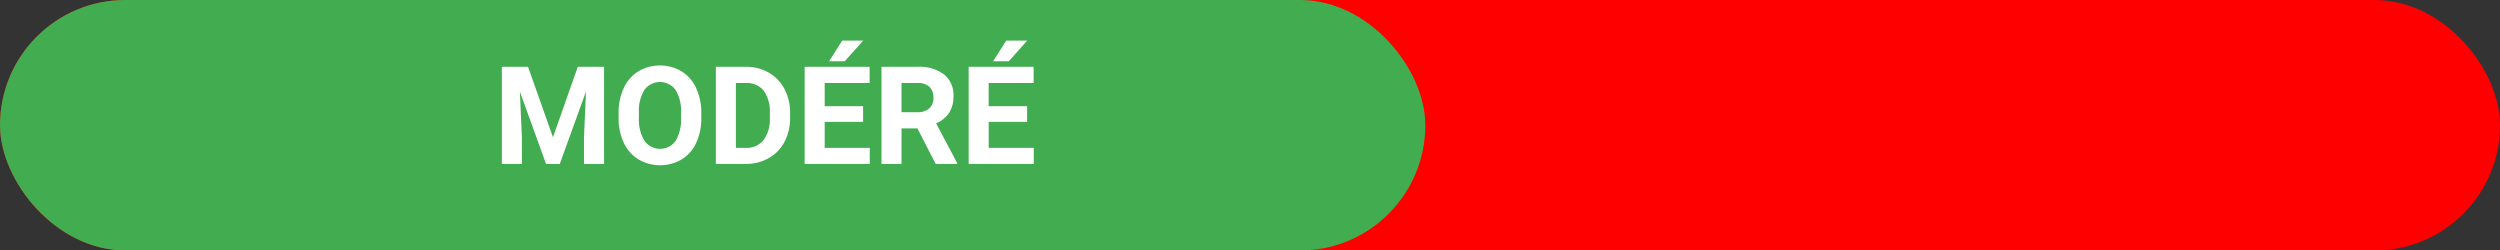 <svg xmlns="http://www.w3.org/2000/svg" width="549" height="55" viewBox="0 0 549 55"><rect x="0" y="0" width="549" height="55" fill="#333333" stroke="none"/><g transform="translate(3065 -12)"><rect width="549" height="55" rx="27.5" transform="translate(-3065 12)" fill="red"/><rect width="313" height="55" rx="27.5" transform="translate(-3065 12)" fill="#42ad50"/><path d="M93.954,6.672l5.479,15.469,5.449-15.469h5.771V28h-4.409V22.17l.439-10.063L100.927,28H97.909L92.167,12.121l.439,10.049V28H88.212V6.672Zm38.057,11.147a12.875,12.875,0,0,1-1.113,5.522A8.384,8.384,0,0,1,127.711,27a9.414,9.414,0,0,1-9.485.015A8.466,8.466,0,0,1,115,23.378a12.507,12.507,0,0,1-1.157-5.442V16.882a12.808,12.808,0,0,1,1.135-5.544,8.453,8.453,0,0,1,3.208-3.677,9.4,9.4,0,0,1,9.478,0,8.453,8.453,0,0,1,3.208,3.677,12.771,12.771,0,0,1,1.135,5.53Zm-4.453-.967a8.975,8.975,0,0,0-1.2-5.1,4.243,4.243,0,0,0-6.841-.022,8.873,8.873,0,0,0-1.216,5.046v1.04a9.088,9.088,0,0,0,1.2,5.068,4.206,4.206,0,0,0,6.855.066,9.035,9.035,0,0,0,1.2-5.061ZM135.2,28V6.672h6.563A9.966,9.966,0,0,1,146.8,7.939a8.836,8.836,0,0,1,3.464,3.6,11.115,11.115,0,0,1,1.245,5.31v.981a11.146,11.146,0,0,1-1.223,5.288,8.76,8.76,0,0,1-3.45,3.589A10.041,10.041,0,0,1,141.811,28ZM139.6,10.231V24.47h2.124a4.772,4.772,0,0,0,3.94-1.685,7.612,7.612,0,0,0,1.392-4.819V16.838a7.733,7.733,0,0,0-1.348-4.929,4.756,4.756,0,0,0-3.94-1.677Zm27.935,8.525H159.1V24.47H169V28H154.7V6.672h14.268v3.56H159.1v5.083h8.438ZM162.948.915h4.614L163.5,5.456h-3.442Zm16.523,19.277h-3.5V28h-4.395V6.672H179.5a8.959,8.959,0,0,1,5.83,1.685,5.814,5.814,0,0,1,2.051,4.761,6.562,6.562,0,0,1-.945,3.64,6.444,6.444,0,0,1-2.864,2.322l4.614,8.716V28h-4.717Zm-3.5-3.56h3.545a3.63,3.63,0,0,0,2.563-.842,3.011,3.011,0,0,0,.908-2.322,3.222,3.222,0,0,0-.857-2.373,3.561,3.561,0,0,0-2.629-.864h-3.53Zm27.583,2.124h-8.437V24.47h9.9V28h-14.3V6.672h14.268v3.56h-9.873v5.083h8.438ZM198.969.915h4.614l-4.058,4.541h-3.442Z" transform="translate(-3043 20)" fill="#fff"/></g></svg>